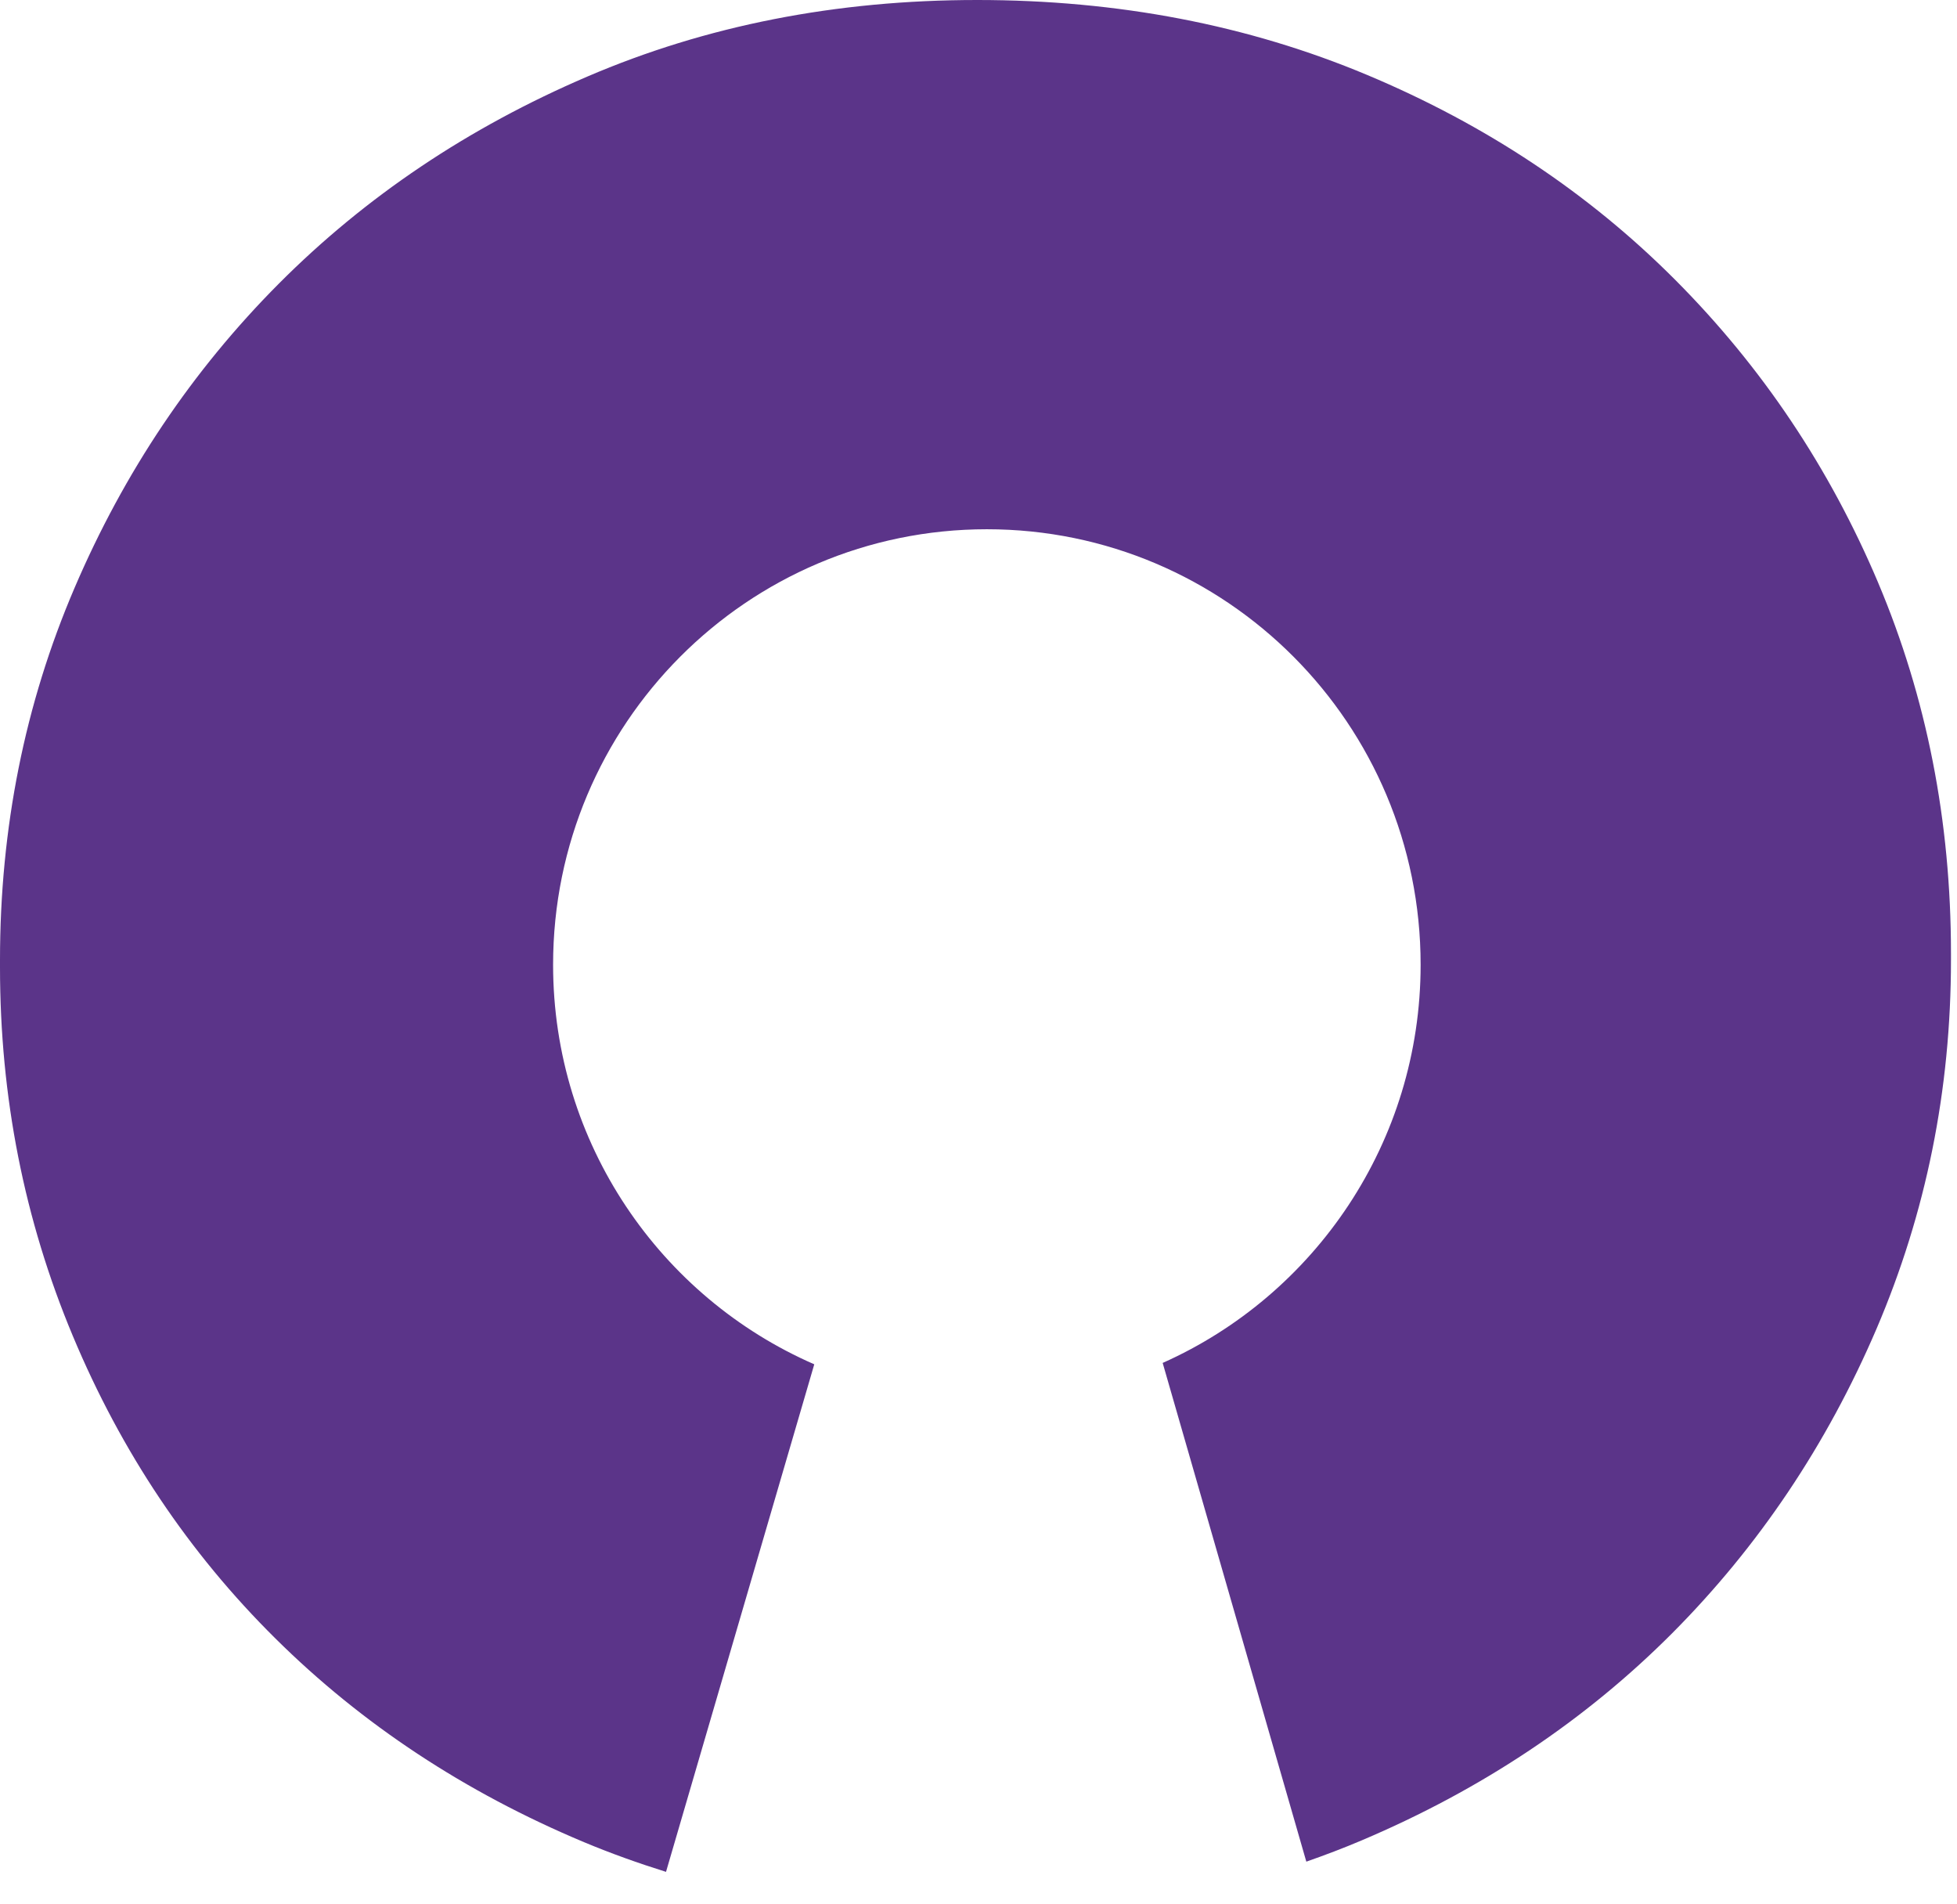 <svg width="37" height="36" viewBox="0 0 37 36" fill="none" xmlns="http://www.w3.org/2000/svg">
<path d="M35.51 11.017C34.593 8.848 33.316 6.941 31.677 5.295C30.039 3.651 28.095 2.359 25.846 1.416C23.596 0.473 21.138 0 18.473 0C15.809 0 13.351 0.483 11.103 1.448C8.854 2.412 6.912 3.716 5.272 5.362C3.635 7.006 2.346 8.925 1.408 11.117C0.469 13.309 0 15.654 0 18.151V18.282C0 20.739 0.459 23.061 1.376 25.253C2.293 27.447 3.57 29.354 5.209 30.976C6.847 32.599 8.791 33.881 11.04 34.824C11.547 35.036 12.065 35.221 12.592 35.386L15.395 25.791C12.491 24.526 10.457 21.619 10.457 18.237C10.457 13.69 14.129 10.005 18.658 10.005C23.188 10.005 26.859 13.69 26.859 18.237C26.859 21.594 24.854 24.485 21.982 25.765L24.698 35.193C25.053 35.069 25.404 34.936 25.749 34.789C28.02 33.826 29.974 32.52 31.614 30.876C33.251 29.232 34.538 27.313 35.478 25.121C36.415 22.929 36.886 20.606 36.886 18.149V18.019C36.886 15.519 36.425 13.183 35.508 11.013" fill="#5B3489"/>
</svg>
